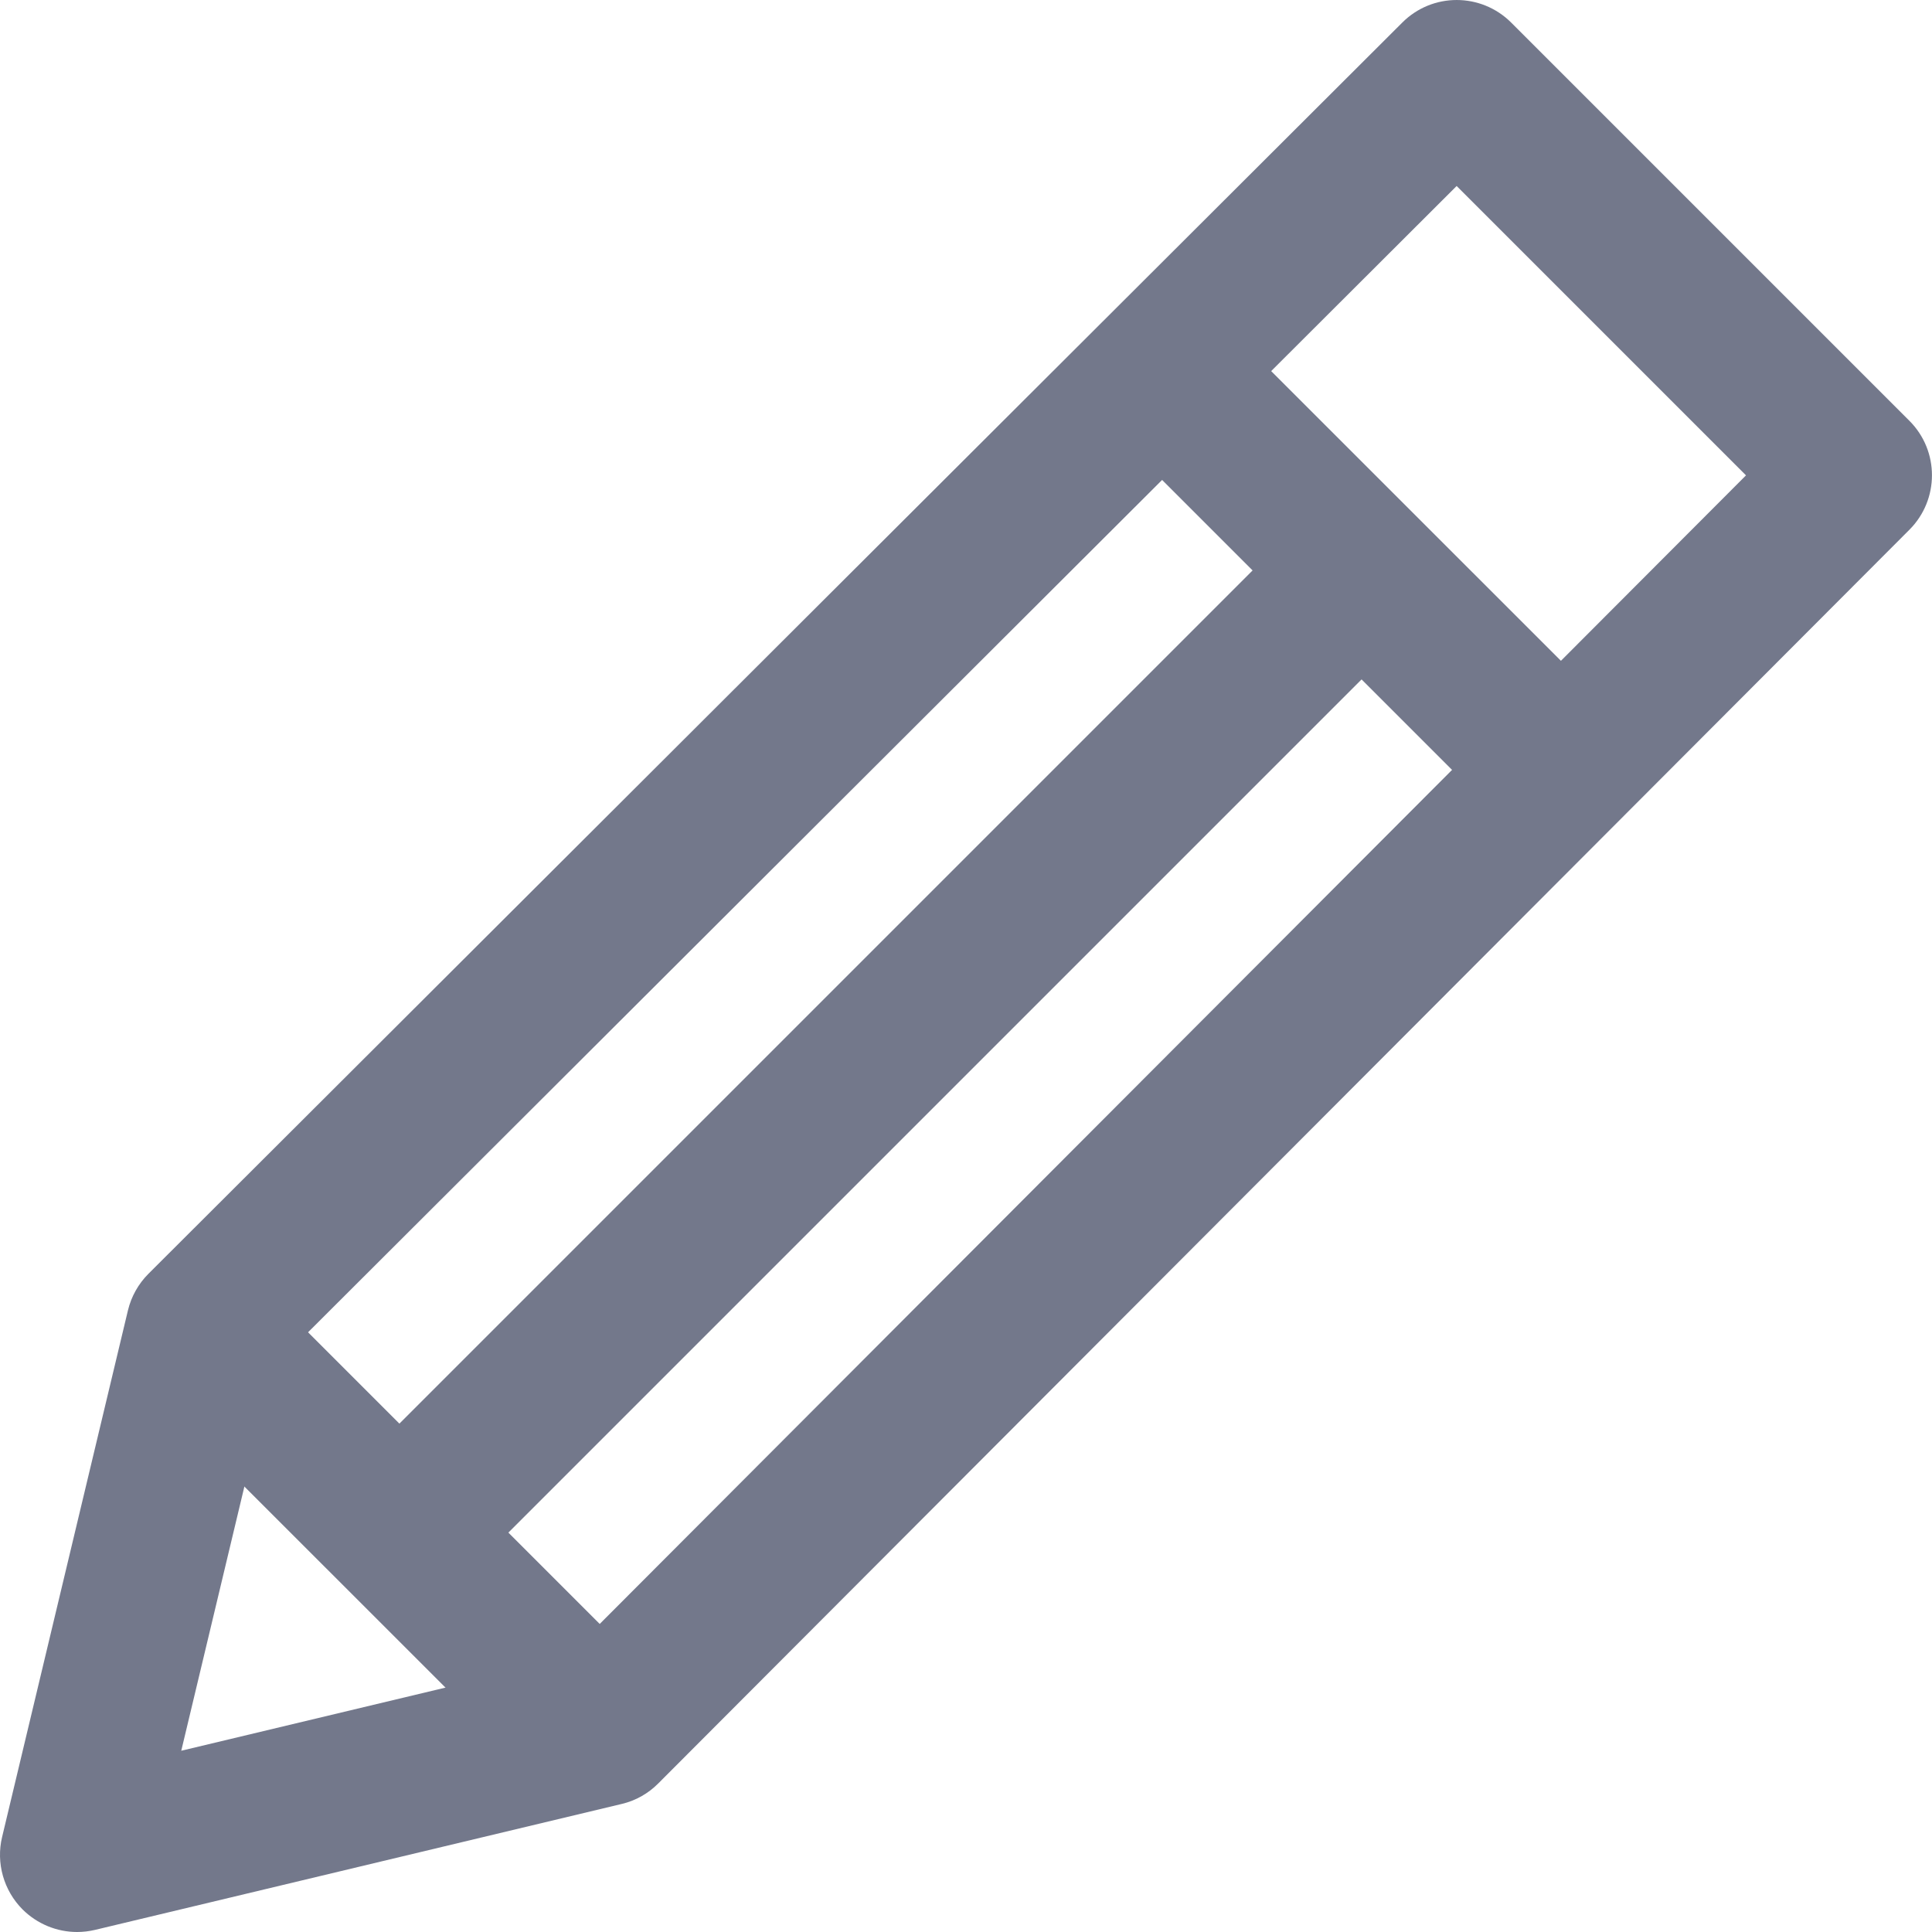 <svg width="22" height="22" viewBox="0 0 22 22" fill="none" xmlns="http://www.w3.org/2000/svg">
<g clip-path="url(#clip0)">
<path d="M21.743 4.792L17.208 0.257C16.865 -0.085 16.311 -0.086 15.968 0.257L1.691 14.504C1.576 14.619 1.495 14.763 1.457 14.921L0.024 20.918C-0.047 21.215 0.042 21.527 0.257 21.743C0.424 21.909 0.648 22 0.878 22C0.946 22 1.014 21.992 1.082 21.976L7.079 20.542C7.237 20.505 7.381 20.424 7.496 20.308L21.743 6.032C22.085 5.689 22.085 5.134 21.743 4.792ZM6.429 18.893L2.064 19.936L3.107 15.571L16.587 2.118L19.882 5.413L6.429 18.893Z" fill="#73788B"/>
<path d="M13.842 3.593L12.602 4.834L17.165 9.397L18.406 8.156L13.842 3.593Z" fill="#73788B"/>
<path d="M14.884 5.875L3.914 16.845L5.155 18.086L16.125 7.116L14.884 5.875Z" fill="#73788B"/>
<path d="M2.901 14.564L1.66 15.805L6.195 20.339L7.435 19.098L2.901 14.564Z" fill="#73788B"/>
</g>
<defs>
<clipPath id="clip0">
<rect width="22" height="22" fill="white"/>
</clipPath>
</defs>
</svg>

